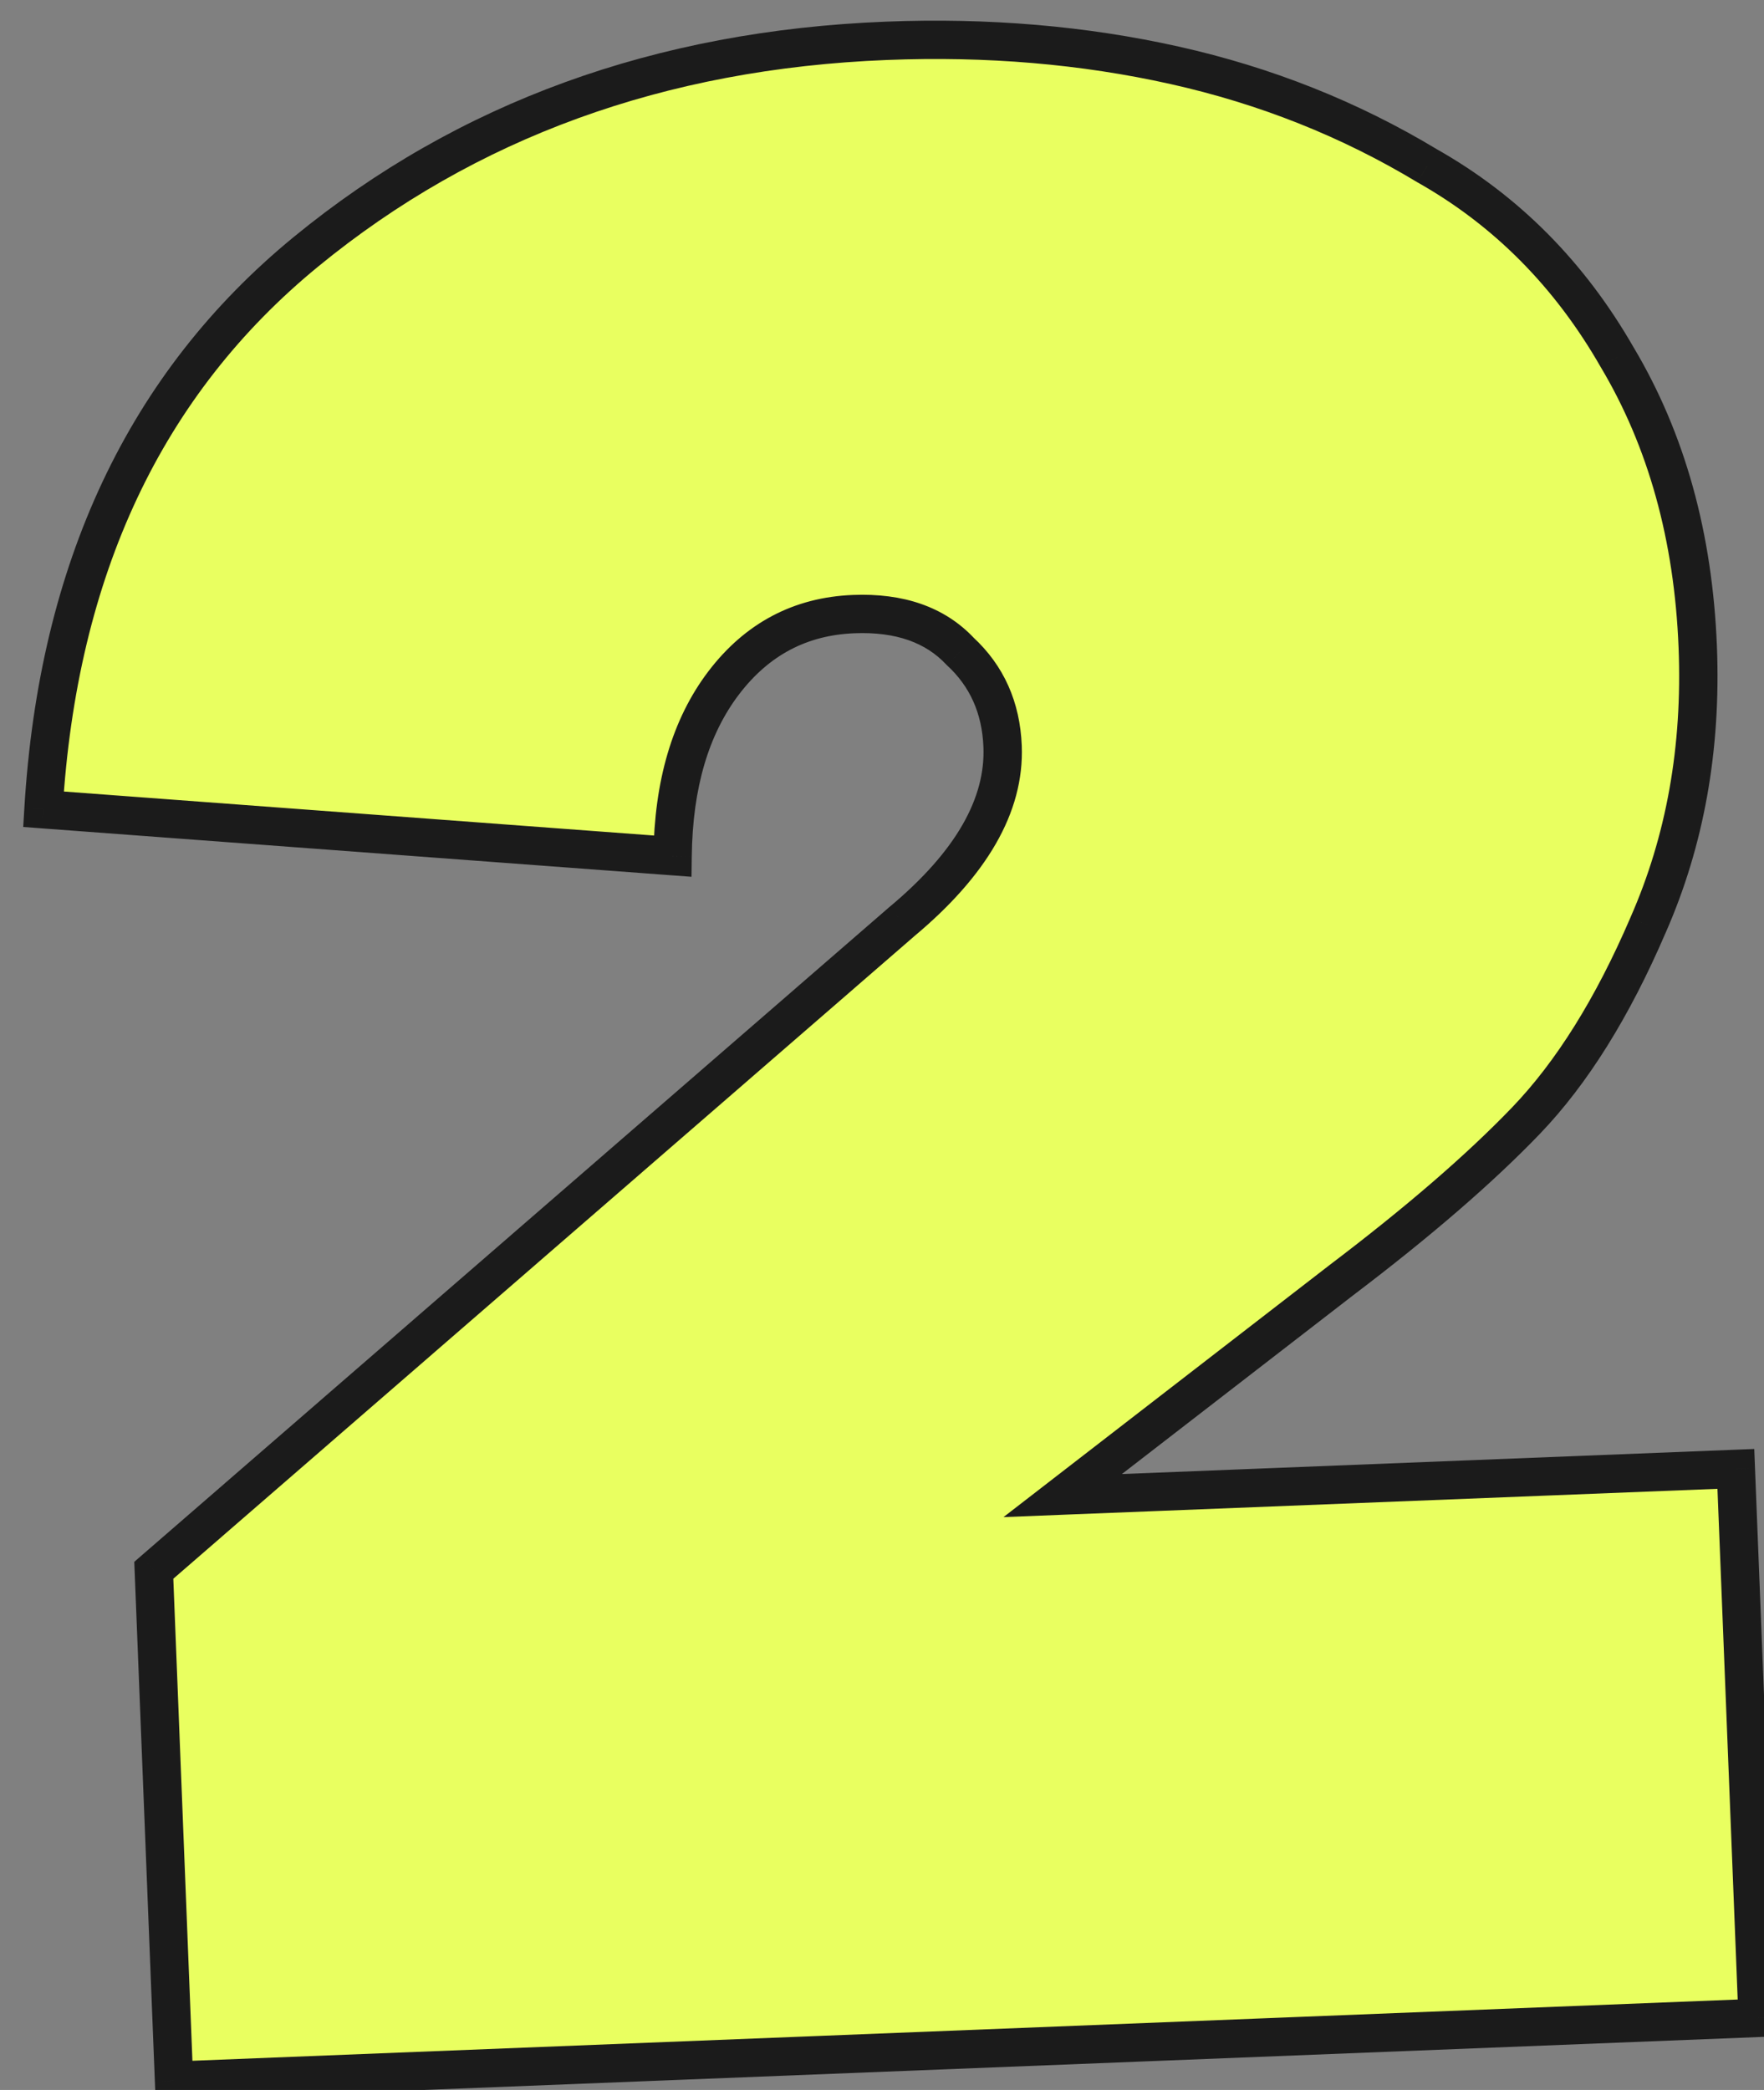 <?xml version="1.0" encoding="UTF-8"?> <svg xmlns="http://www.w3.org/2000/svg" width="92" height="109" viewBox="0 0 92 109" fill="none"><rect x="0" y="0" width="92" height="109" fill="#808080" stroke="none"/> <path d="M8.021 81.897L47.032 48.069C50.658 45.043 52.411 41.995 52.289 38.926C52.21 36.911 51.472 35.259 50.075 33.969C48.771 32.58 46.92 31.933 44.522 32.028C41.74 32.138 39.482 33.333 37.747 35.611C36.012 37.889 35.122 40.903 35.079 44.652L2.268 42.206C3.021 29.686 7.585 19.994 15.959 13.128C24.334 6.263 34.42 2.597 46.219 2.129C51.495 1.92 56.508 2.346 61.258 3.406C66.007 4.467 70.4 6.215 74.436 8.649C78.563 10.983 81.866 14.311 84.343 18.632C86.916 22.95 88.317 27.986 88.545 33.741C88.754 39.017 87.889 43.855 85.95 48.256C84.102 52.556 81.979 55.955 79.58 58.452C77.181 60.949 73.977 63.718 69.966 66.759L55.424 78L90.532 76.608L91.667 105.242L9.076 108.516L8.021 81.897Z" fill="#E9FF60"></path> <path d="M8.021 81.897L7.366 81.141L7.003 81.456L7.022 81.936L8.021 81.897ZM47.032 48.069L46.391 47.301L46.384 47.307L46.376 47.313L47.032 48.069ZM50.075 33.969L49.346 34.654L49.371 34.68L49.397 34.704L50.075 33.969ZM37.747 35.611L38.542 36.217L38.542 36.217L37.747 35.611ZM35.079 44.652L35.005 45.649L36.066 45.728L36.079 44.663L35.079 44.652ZM2.268 42.206L1.27 42.145L1.211 43.129L2.194 43.203L2.268 42.206ZM15.959 13.128L15.325 12.355L15.325 12.355L15.959 13.128ZM61.258 3.406L61.04 4.382L61.04 4.382L61.258 3.406ZM74.436 8.649L73.919 9.505L73.931 9.512L73.943 9.519L74.436 8.649ZM84.343 18.632L83.475 19.129L83.48 19.137L83.484 19.144L84.343 18.632ZM85.95 48.256L85.034 47.852L85.031 47.861L85.95 48.256ZM79.58 58.452L78.859 57.759L78.859 57.759L79.58 58.452ZM69.966 66.759L69.362 65.962L69.354 65.968L69.966 66.759ZM55.424 78L54.812 77.209L52.336 79.123L55.463 78.999L55.424 78ZM90.532 76.608L91.531 76.569L91.492 75.57L90.493 75.609L90.532 76.608ZM91.667 105.242L91.707 106.241L92.706 106.201L92.666 105.202L91.667 105.242ZM9.076 108.516L8.077 108.555L8.116 109.555L9.116 109.515L9.076 108.516ZM8.676 82.652L47.687 48.825L46.376 47.313L7.366 81.141L8.676 82.652ZM47.672 48.837C51.407 45.721 53.428 42.404 53.289 38.886L51.29 38.965C51.394 41.587 49.91 44.365 46.391 47.301L47.672 48.837ZM53.289 38.886C53.199 36.624 52.358 34.716 50.754 33.235L49.397 34.704C50.586 35.802 51.22 37.198 51.29 38.965L53.289 38.886ZM50.805 33.285C49.253 31.631 47.089 30.925 44.483 31.029L44.562 33.027C46.751 32.94 48.29 33.529 49.346 34.654L50.805 33.285ZM44.483 31.029C41.393 31.151 38.861 32.497 36.951 35.005L38.542 36.217C40.103 34.168 42.088 33.125 44.562 33.027L44.483 31.029ZM36.951 35.005C35.051 37.501 34.124 40.743 34.079 44.64L36.079 44.663C36.121 41.063 36.973 38.278 38.542 36.217L36.951 35.005ZM35.153 43.654L2.343 41.208L2.194 43.203L35.005 45.649L35.153 43.654ZM3.266 42.266C4.005 29.976 8.469 20.562 16.593 13.902L15.325 12.355C6.7 19.425 2.036 29.396 1.27 42.145L3.266 42.266ZM16.593 13.902C24.784 7.187 34.657 3.588 46.259 3.128L46.18 1.13C34.184 1.605 23.884 5.339 15.325 12.355L16.593 13.902ZM46.259 3.128C51.456 2.922 56.381 3.342 61.04 4.382L61.476 2.43C56.635 1.349 51.535 0.918 46.18 1.13L46.259 3.128ZM61.04 4.382C65.688 5.42 69.979 7.128 73.919 9.505L74.952 7.792C70.821 5.301 66.327 3.514 61.476 2.43L61.04 4.382ZM73.943 9.519C77.907 11.76 81.083 14.956 83.475 19.129L85.21 18.135C82.649 13.666 79.22 10.205 74.928 7.778L73.943 9.519ZM83.484 19.144C85.96 23.298 87.323 28.168 87.545 33.781L89.544 33.702C89.31 27.804 87.872 22.601 85.202 18.12L83.484 19.144ZM87.545 33.781C87.749 38.92 86.906 43.605 85.034 47.852L86.865 48.659C88.871 44.106 89.758 39.115 89.544 33.702L87.545 33.781ZM85.031 47.861C83.215 52.087 81.151 55.373 78.859 57.759L80.302 59.145C82.807 56.536 84.989 53.025 86.868 48.65L85.031 47.861ZM78.859 57.759C76.509 60.206 73.348 62.94 69.362 65.962L70.57 67.556C74.606 64.496 77.854 61.692 80.302 59.145L78.859 57.759ZM69.354 65.968L54.812 77.209L56.035 78.791L70.578 67.55L69.354 65.968ZM55.463 78.999L90.572 77.608L90.493 75.609L55.384 77.001L55.463 78.999ZM89.533 76.648L90.668 105.281L92.666 105.202L91.531 76.569L89.533 76.648ZM91.628 104.243L9.036 107.517L9.116 109.515L91.707 106.241L91.628 104.243ZM10.075 108.476L9.02 81.857L7.022 81.936L8.077 108.555L10.075 108.476Z" fill="#1B1B1B"></path> </svg> 